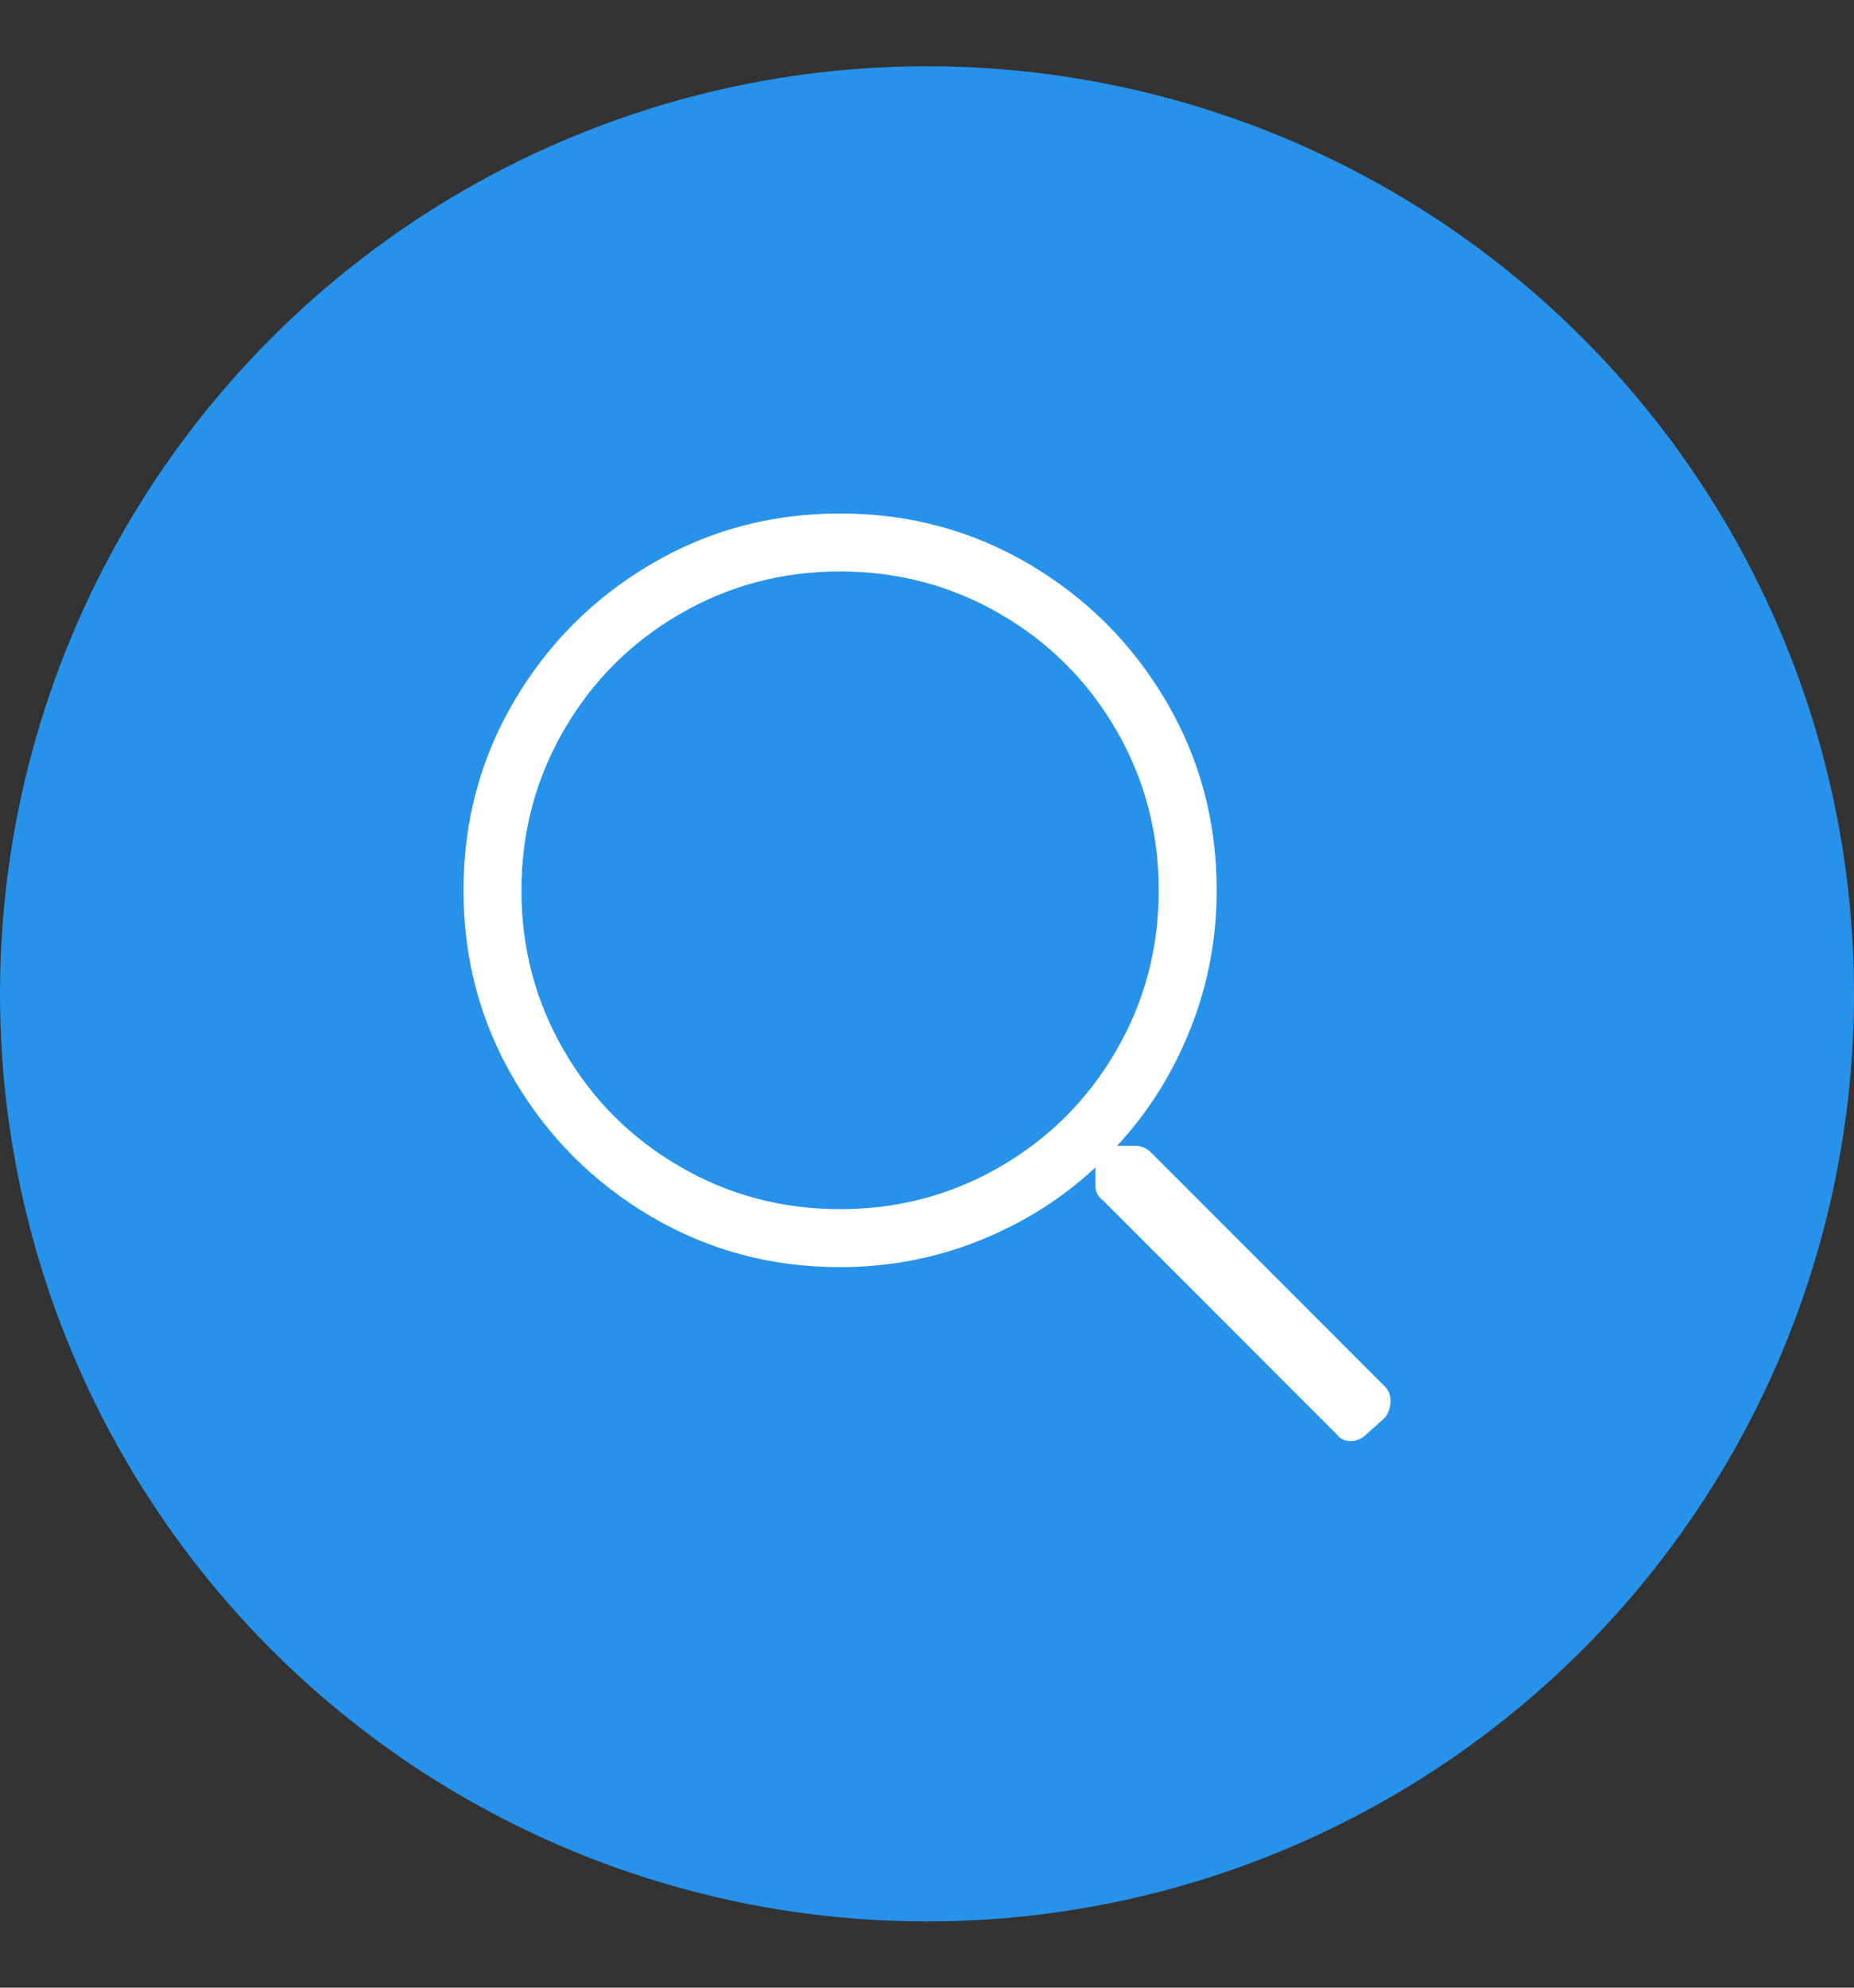 <svg xmlns="http://www.w3.org/2000/svg" width="28" height="30" viewBox="0 0 28 30">
    <rect x="0" y="0" width="28" height="30" fill="#333333" stroke="none"/>
    <g fill="none" fill-rule="evenodd" transform="translate(0 1)">
        <circle cx="14" cy="14" r="14" fill="#2792E9"/>
        <path fill="#FFF" fill-rule="nonzero" d="M20.398 20.75c.092 0 .174-.036.246-.11l.274-.245c.055-.073.082-.155.082-.247 0-.09-.027-.164-.082-.218l-3.527-3.528c-.073-.073-.155-.109-.246-.109h-.274c.474-.51.843-1.098 1.107-1.764.265-.665.397-1.362.397-2.091 0-1.04-.255-1.992-.766-2.858-.51-.866-1.198-1.554-2.064-2.064-.866-.51-1.818-.766-2.858-.766-1.039 0-1.991.255-2.857.766-.866.51-1.554 1.198-2.064 2.064-.51.866-.766 1.818-.766 2.858 0 1.039.255 1.991.766 2.857.51.866 1.198 1.554 2.064 2.064.866.51 1.818.766 2.857.766.73 0 1.427-.132 2.092-.396.666-.265 1.254-.634 1.764-1.108v.274c0 .09.036.164.11.218l3.527 3.528c.054.073.127.109.218.109zm-7.71-3.5c-.876 0-1.682-.214-2.42-.643-.739-.428-1.322-1.011-1.75-1.75-.429-.738-.643-1.544-.643-2.42 0-.874.214-1.681.643-2.42.428-.738 1.011-1.321 1.75-1.75.738-.428 1.544-.642 2.42-.642.874 0 1.681.214 2.42.643.738.428 1.321 1.011 1.75 1.75.428.738.642 1.545.642 2.42s-.214 1.681-.643 2.42c-.428.738-1.011 1.321-1.75 1.75-.738.428-1.545.642-2.42.642z"/>
    </g>
</svg>
